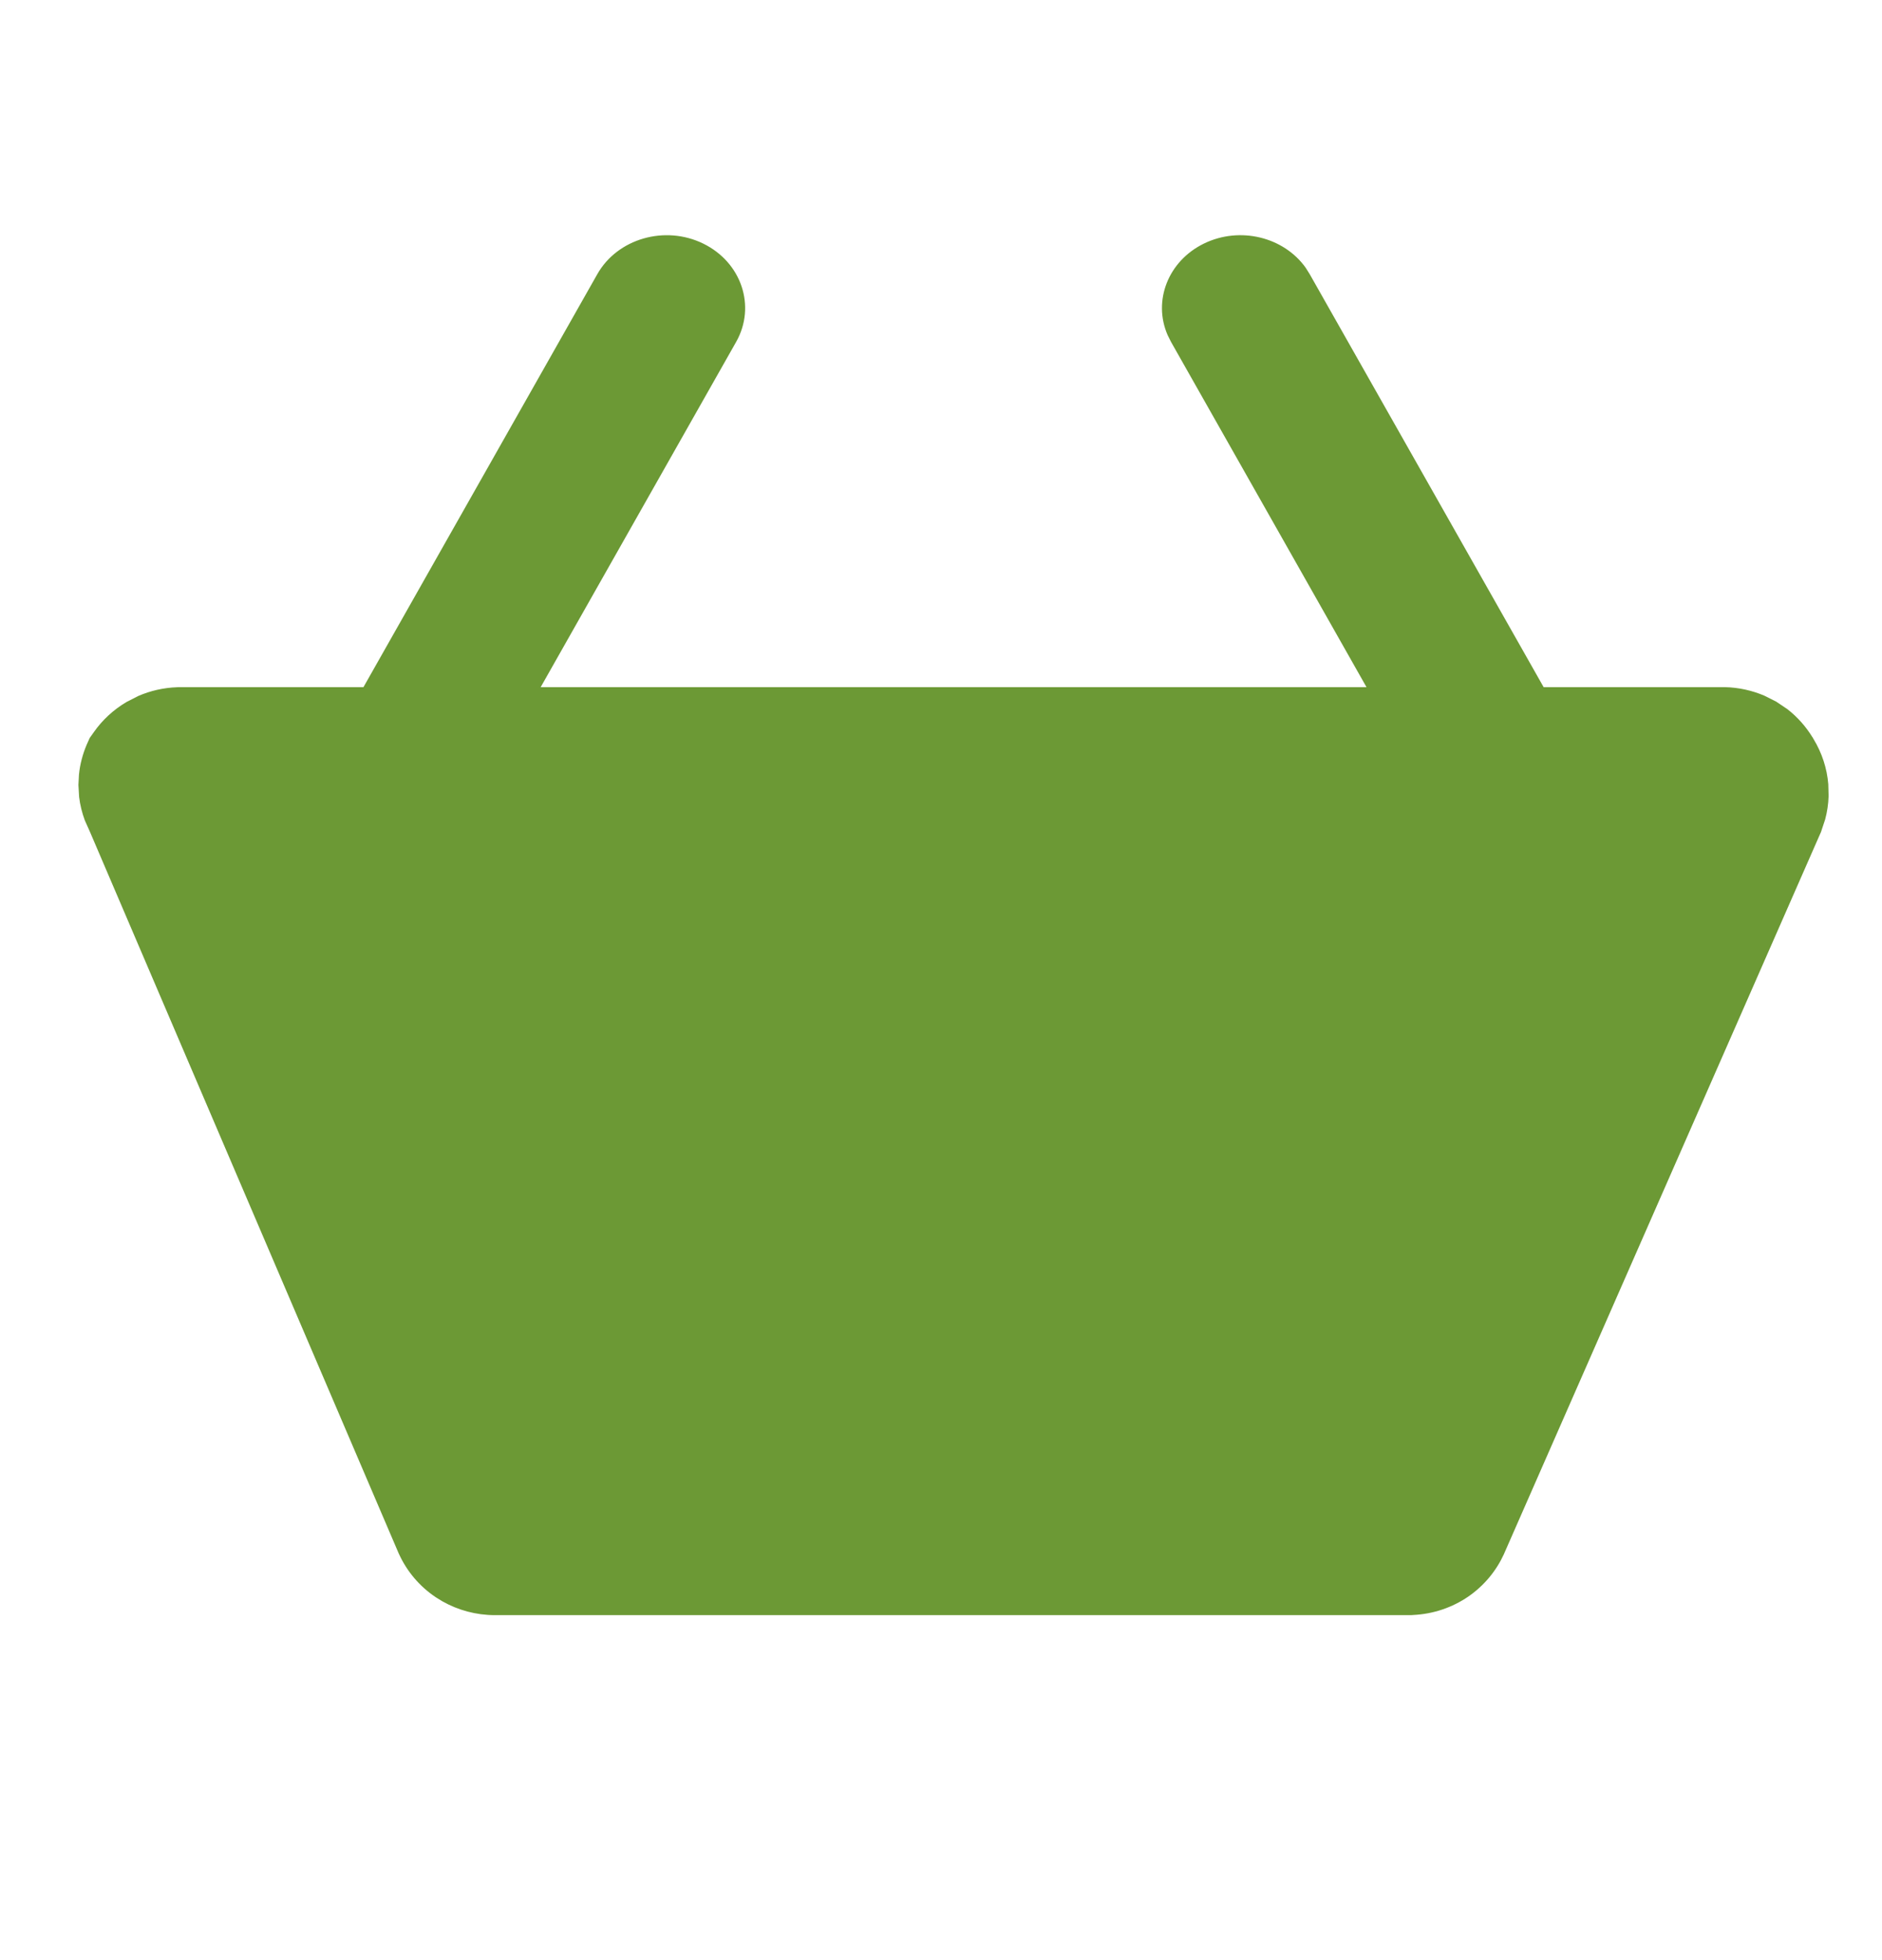 <?xml version="1.0" encoding="UTF-8"?> <svg xmlns="http://www.w3.org/2000/svg" width="24" height="25" viewBox="0 0 24 25" fill="none"><path d="M15.352 3.107C15.811 2.883 16.37 3.022 16.65 3.414L16.702 3.497L19.685 8.764H21.996C22.174 8.768 22.346 8.807 22.502 8.874L22.653 8.95L22.654 8.951L22.795 9.046C22.923 9.146 23.029 9.267 23.11 9.398L23.115 9.405L23.118 9.409L23.124 9.422L23.128 9.426L23.127 9.426C23.235 9.604 23.299 9.802 23.315 10.002L23.319 10.154C23.316 10.254 23.301 10.355 23.275 10.452L23.227 10.596L23.222 10.612L23.215 10.627L19.184 19.809L19.179 19.821C19.082 20.033 18.928 20.223 18.723 20.364C18.521 20.502 18.279 20.586 18.021 20.598L17.996 20.6H6.311C6.07 20.6 5.84 20.536 5.642 20.424L5.559 20.373C5.349 20.233 5.191 20.042 5.092 19.829L5.086 19.816L5.081 19.805L1.146 10.607L1.082 10.464C1.046 10.367 1.021 10.266 1.009 10.165L1 10.011L1.007 9.879C1.02 9.748 1.054 9.619 1.106 9.497L1.144 9.412L1.198 9.336C1.304 9.185 1.445 9.053 1.614 8.953L1.763 8.877C1.917 8.81 2.086 8.771 2.261 8.765L2.279 8.764H4.635L7.617 3.497C7.874 3.043 8.479 2.868 8.968 3.107C9.456 3.346 9.644 3.906 9.388 4.36L6.895 8.764H17.426L14.933 4.36L14.89 4.274C14.7 3.838 14.895 3.331 15.352 3.107Z" fill="#6C9935"></path></svg> 